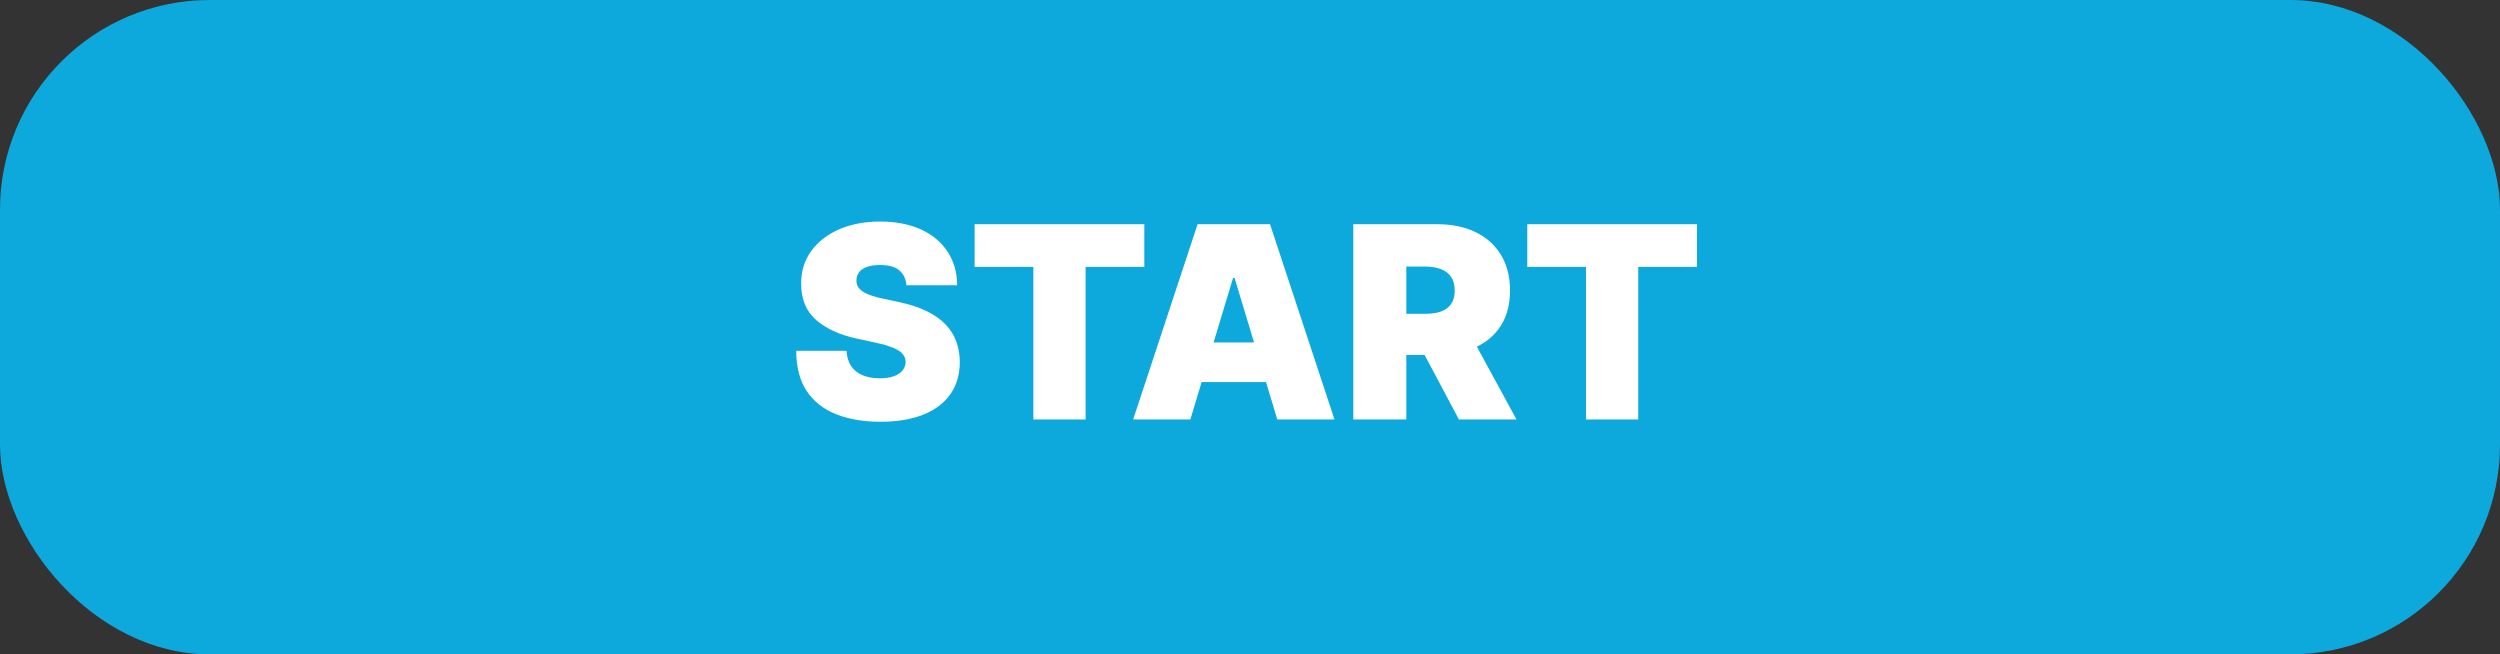 <svg width="298" height="78" viewBox="0 0 298 78" fill="none" xmlns="http://www.w3.org/2000/svg">
<rect x="0" y="0" width="298" height="78" fill="#333333" stroke="none"/>
<rect width="298" height="78" rx="25" fill="#0EA9DC"/>
<path d="M108.045 34C107.985 33.242 107.701 32.651 107.193 32.227C106.693 31.803 105.932 31.591 104.909 31.591C104.258 31.591 103.723 31.671 103.307 31.829C102.898 31.981 102.595 32.189 102.398 32.455C102.201 32.72 102.098 33.023 102.091 33.364C102.076 33.644 102.125 33.898 102.239 34.125C102.36 34.345 102.549 34.545 102.807 34.727C103.064 34.901 103.394 35.061 103.795 35.205C104.197 35.349 104.674 35.477 105.227 35.591L107.136 36C108.424 36.273 109.527 36.633 110.443 37.08C111.36 37.526 112.11 38.053 112.693 38.659C113.277 39.258 113.705 39.932 113.977 40.682C114.258 41.432 114.402 42.25 114.409 43.136C114.402 44.667 114.019 45.962 113.261 47.023C112.504 48.083 111.42 48.89 110.011 49.443C108.61 49.996 106.924 50.273 104.955 50.273C102.932 50.273 101.167 49.974 99.659 49.375C98.159 48.776 96.992 47.856 96.159 46.614C95.333 45.364 94.917 43.765 94.909 41.818H100.909C100.947 42.53 101.125 43.129 101.443 43.614C101.761 44.099 102.208 44.466 102.784 44.716C103.367 44.966 104.061 45.091 104.864 45.091C105.538 45.091 106.102 45.008 106.557 44.841C107.011 44.674 107.356 44.443 107.591 44.148C107.826 43.852 107.947 43.515 107.955 43.136C107.947 42.78 107.83 42.47 107.602 42.205C107.383 41.932 107.019 41.689 106.511 41.477C106.004 41.258 105.318 41.053 104.455 40.864L102.136 40.364C100.076 39.917 98.451 39.17 97.261 38.125C96.079 37.072 95.492 35.636 95.5 33.818C95.492 32.341 95.886 31.049 96.682 29.943C97.485 28.829 98.595 27.962 100.011 27.341C101.436 26.72 103.068 26.409 104.909 26.409C106.788 26.409 108.413 26.724 109.784 27.352C111.155 27.981 112.212 28.867 112.955 30.011C113.705 31.148 114.083 32.477 114.091 34H108.045ZM116.176 31.818V26.727H136.403V31.818H129.403V50H123.176V31.818H116.176ZM141.889 50H135.071L142.753 26.727H151.389L159.071 50H152.253L147.162 33.136H146.98L141.889 50ZM140.616 40.818H153.435V45.545H140.616V40.818ZM161.312 50V26.727H171.358C173.085 26.727 174.597 27.042 175.892 27.671C177.188 28.299 178.195 29.204 178.915 30.386C179.634 31.568 179.994 32.985 179.994 34.636C179.994 36.303 179.623 37.708 178.881 38.852C178.146 39.996 177.112 40.86 175.778 41.443C174.453 42.026 172.903 42.318 171.131 42.318H165.131V37.409H169.858C170.6 37.409 171.233 37.318 171.756 37.136C172.286 36.947 172.691 36.648 172.972 36.239C173.259 35.83 173.403 35.295 173.403 34.636C173.403 33.97 173.259 33.428 172.972 33.011C172.691 32.587 172.286 32.276 171.756 32.08C171.233 31.875 170.6 31.773 169.858 31.773H167.631V50H161.312ZM174.949 39.318L180.767 50H173.903L168.222 39.318H174.949ZM182.051 31.818V26.727H202.278V31.818H195.278V50H189.051V31.818H182.051Z" fill="white"/>
</svg>
